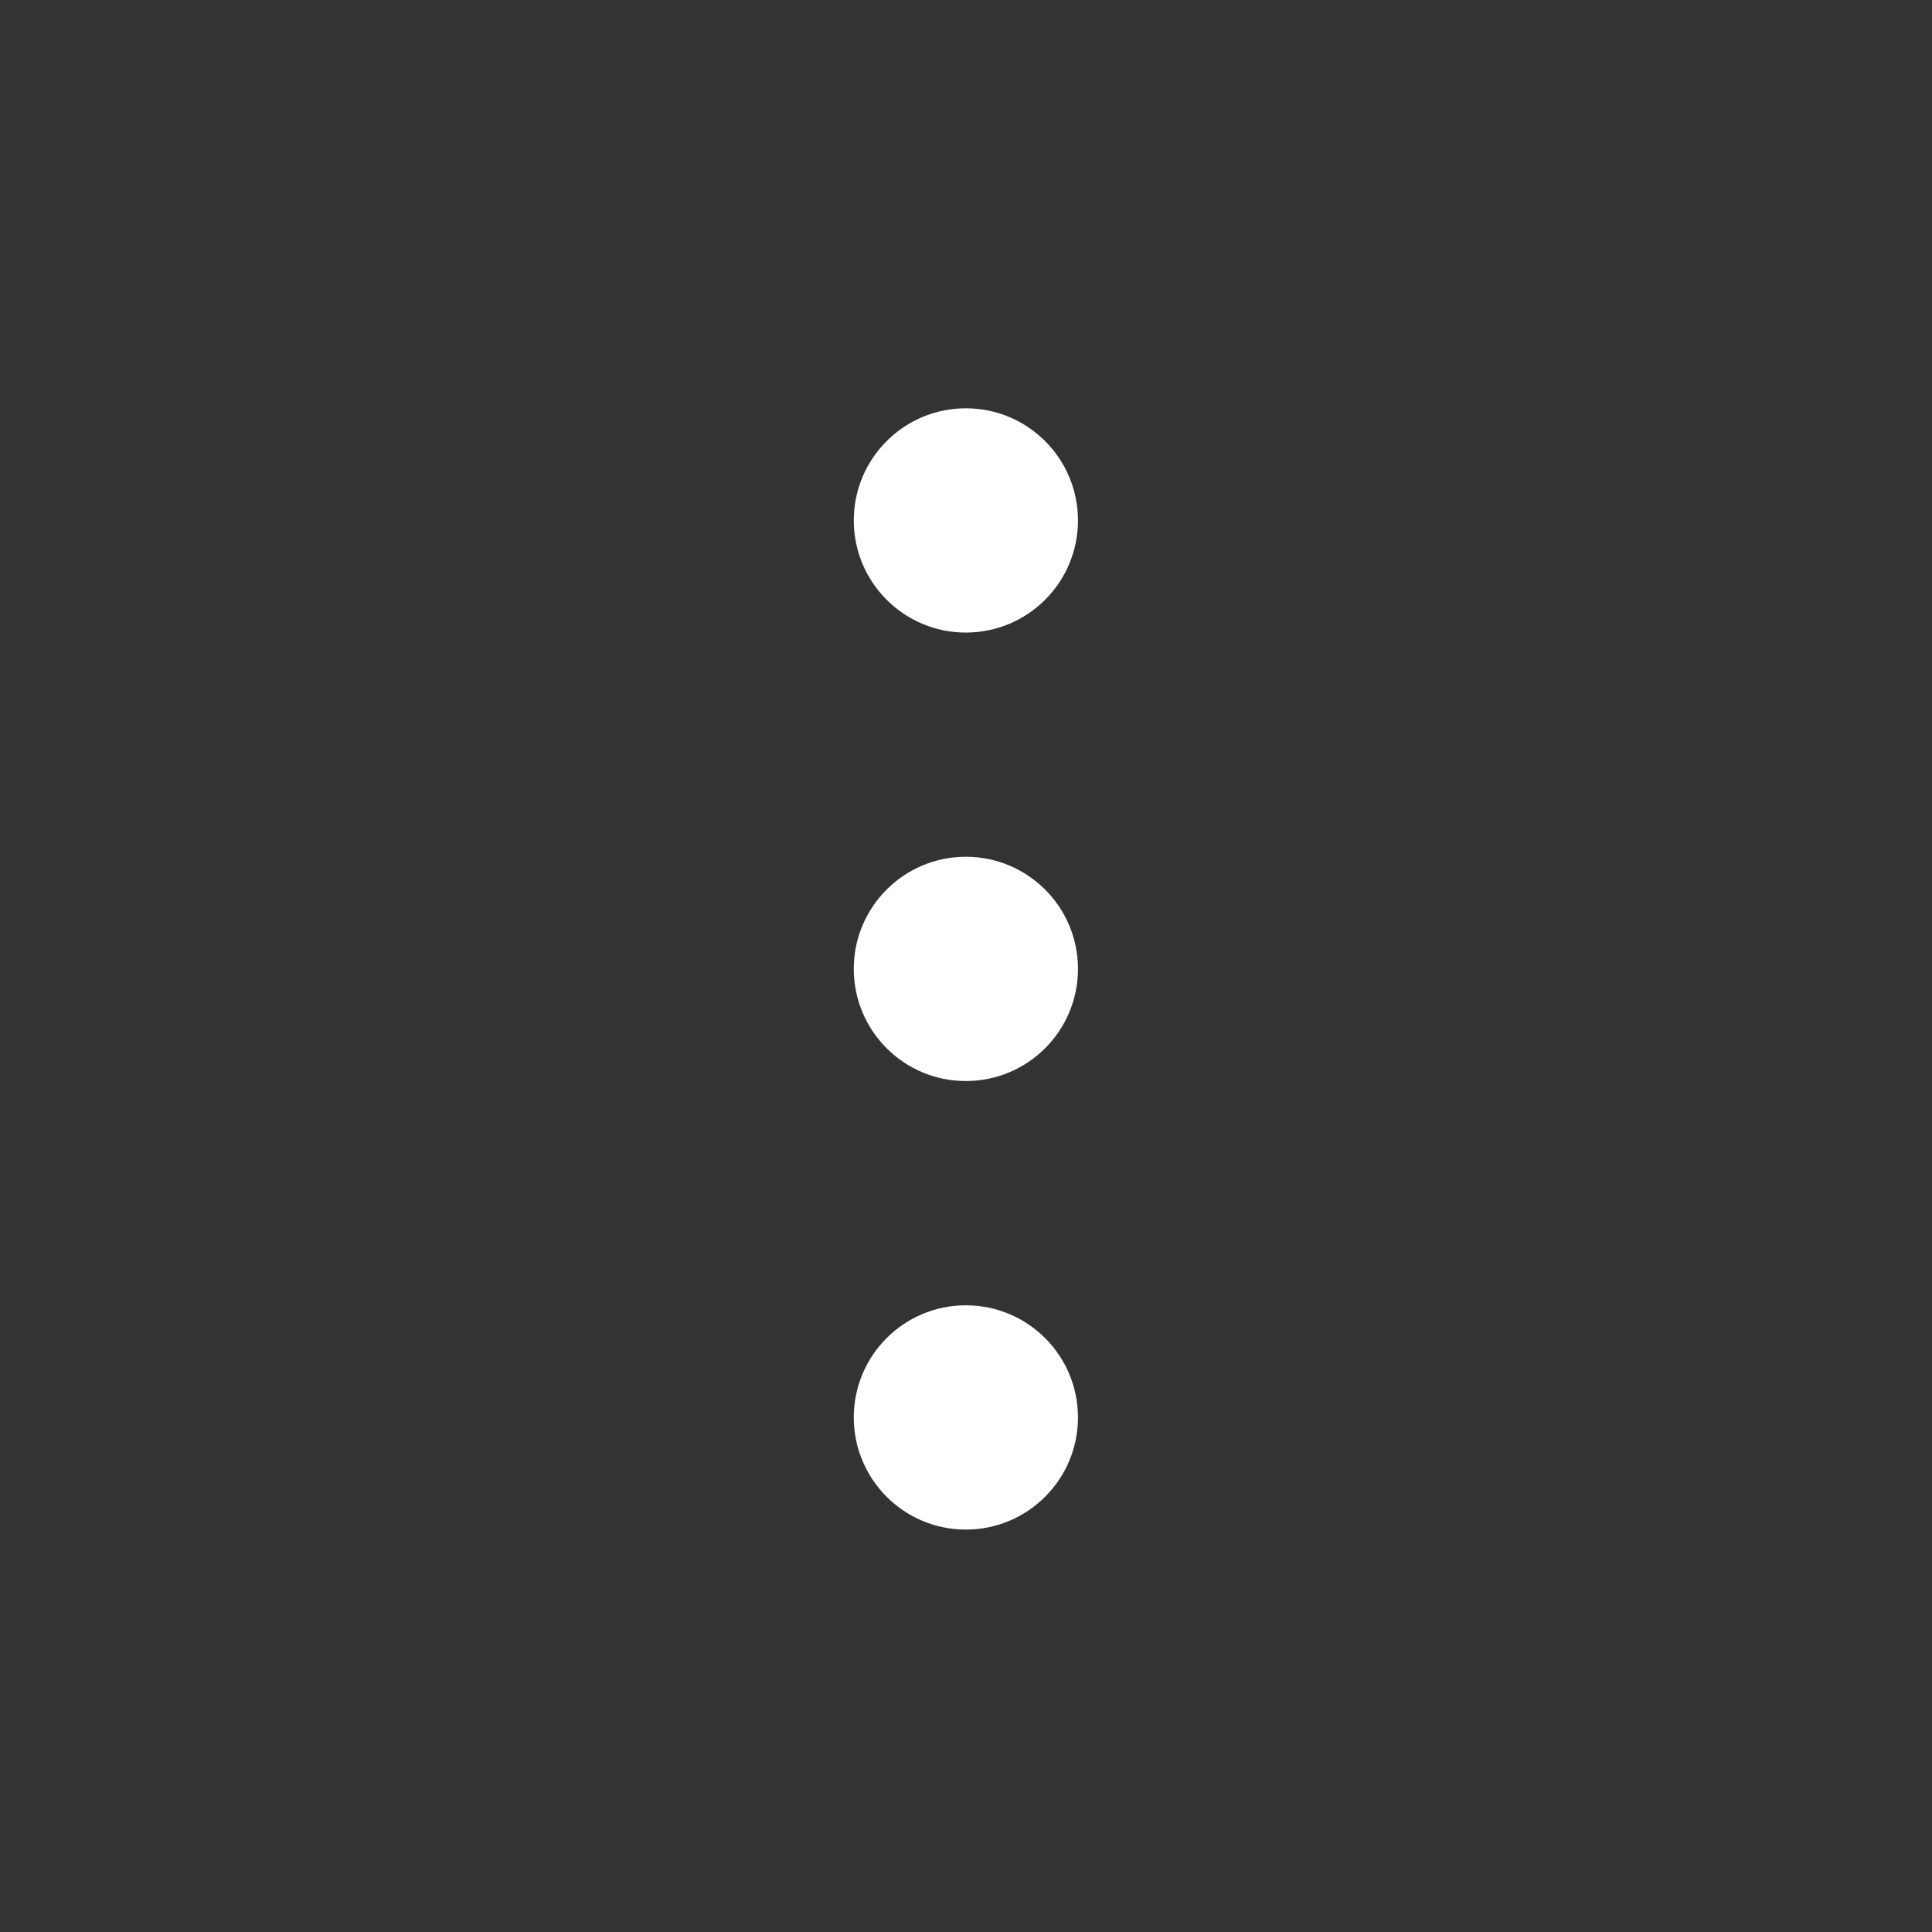 <?xml version="1.0" encoding="UTF-8"?>
<svg width="24px" height="24px" viewBox="0 0 24 24" version="1.1" xmlns="http://www.w3.org/2000/svg" xmlns:xlink="http://www.w3.org/1999/xlink">
    <rect x="0" y="0" width="24" height="24" fill="#333333" stroke="none"/>
    <title>Icon/icon_more</title>
    <g id="Icon/icon_more" stroke="none" stroke-width="1" fill="none" fill-rule="evenodd">
        <g id="more" transform="translate(3, 3)" fill-rule="nonzero">
            <rect id="Rectangle" fill="#000000" opacity="0" x="0" y="0" width="18" height="18"></rect>
            <path d="M8.998,4.858 C9.768,4.858 10.391,4.234 10.391,3.465 C10.391,2.696 9.768,2.072 8.998,2.072 C8.229,2.072 7.606,2.696 7.606,3.465 C7.606,4.234 8.229,4.858 8.998,4.858 Z M8.998,7.643 C8.229,7.643 7.606,8.267 7.606,9.036 C7.606,9.806 8.229,10.429 8.998,10.429 C9.768,10.429 10.391,9.806 10.391,9.036 C10.391,8.267 9.768,7.643 8.998,7.643 L8.998,7.643 Z M8.998,13.215 C8.229,13.215 7.606,13.838 7.606,14.608 C7.606,15.377 8.229,16.001 8.998,16.001 C9.768,16.001 10.391,15.377 10.391,14.608 C10.391,13.838 9.768,13.215 8.998,13.215 Z" id="Shape" fill="#FFFFFF"></path>
        </g>
    </g>
</svg>